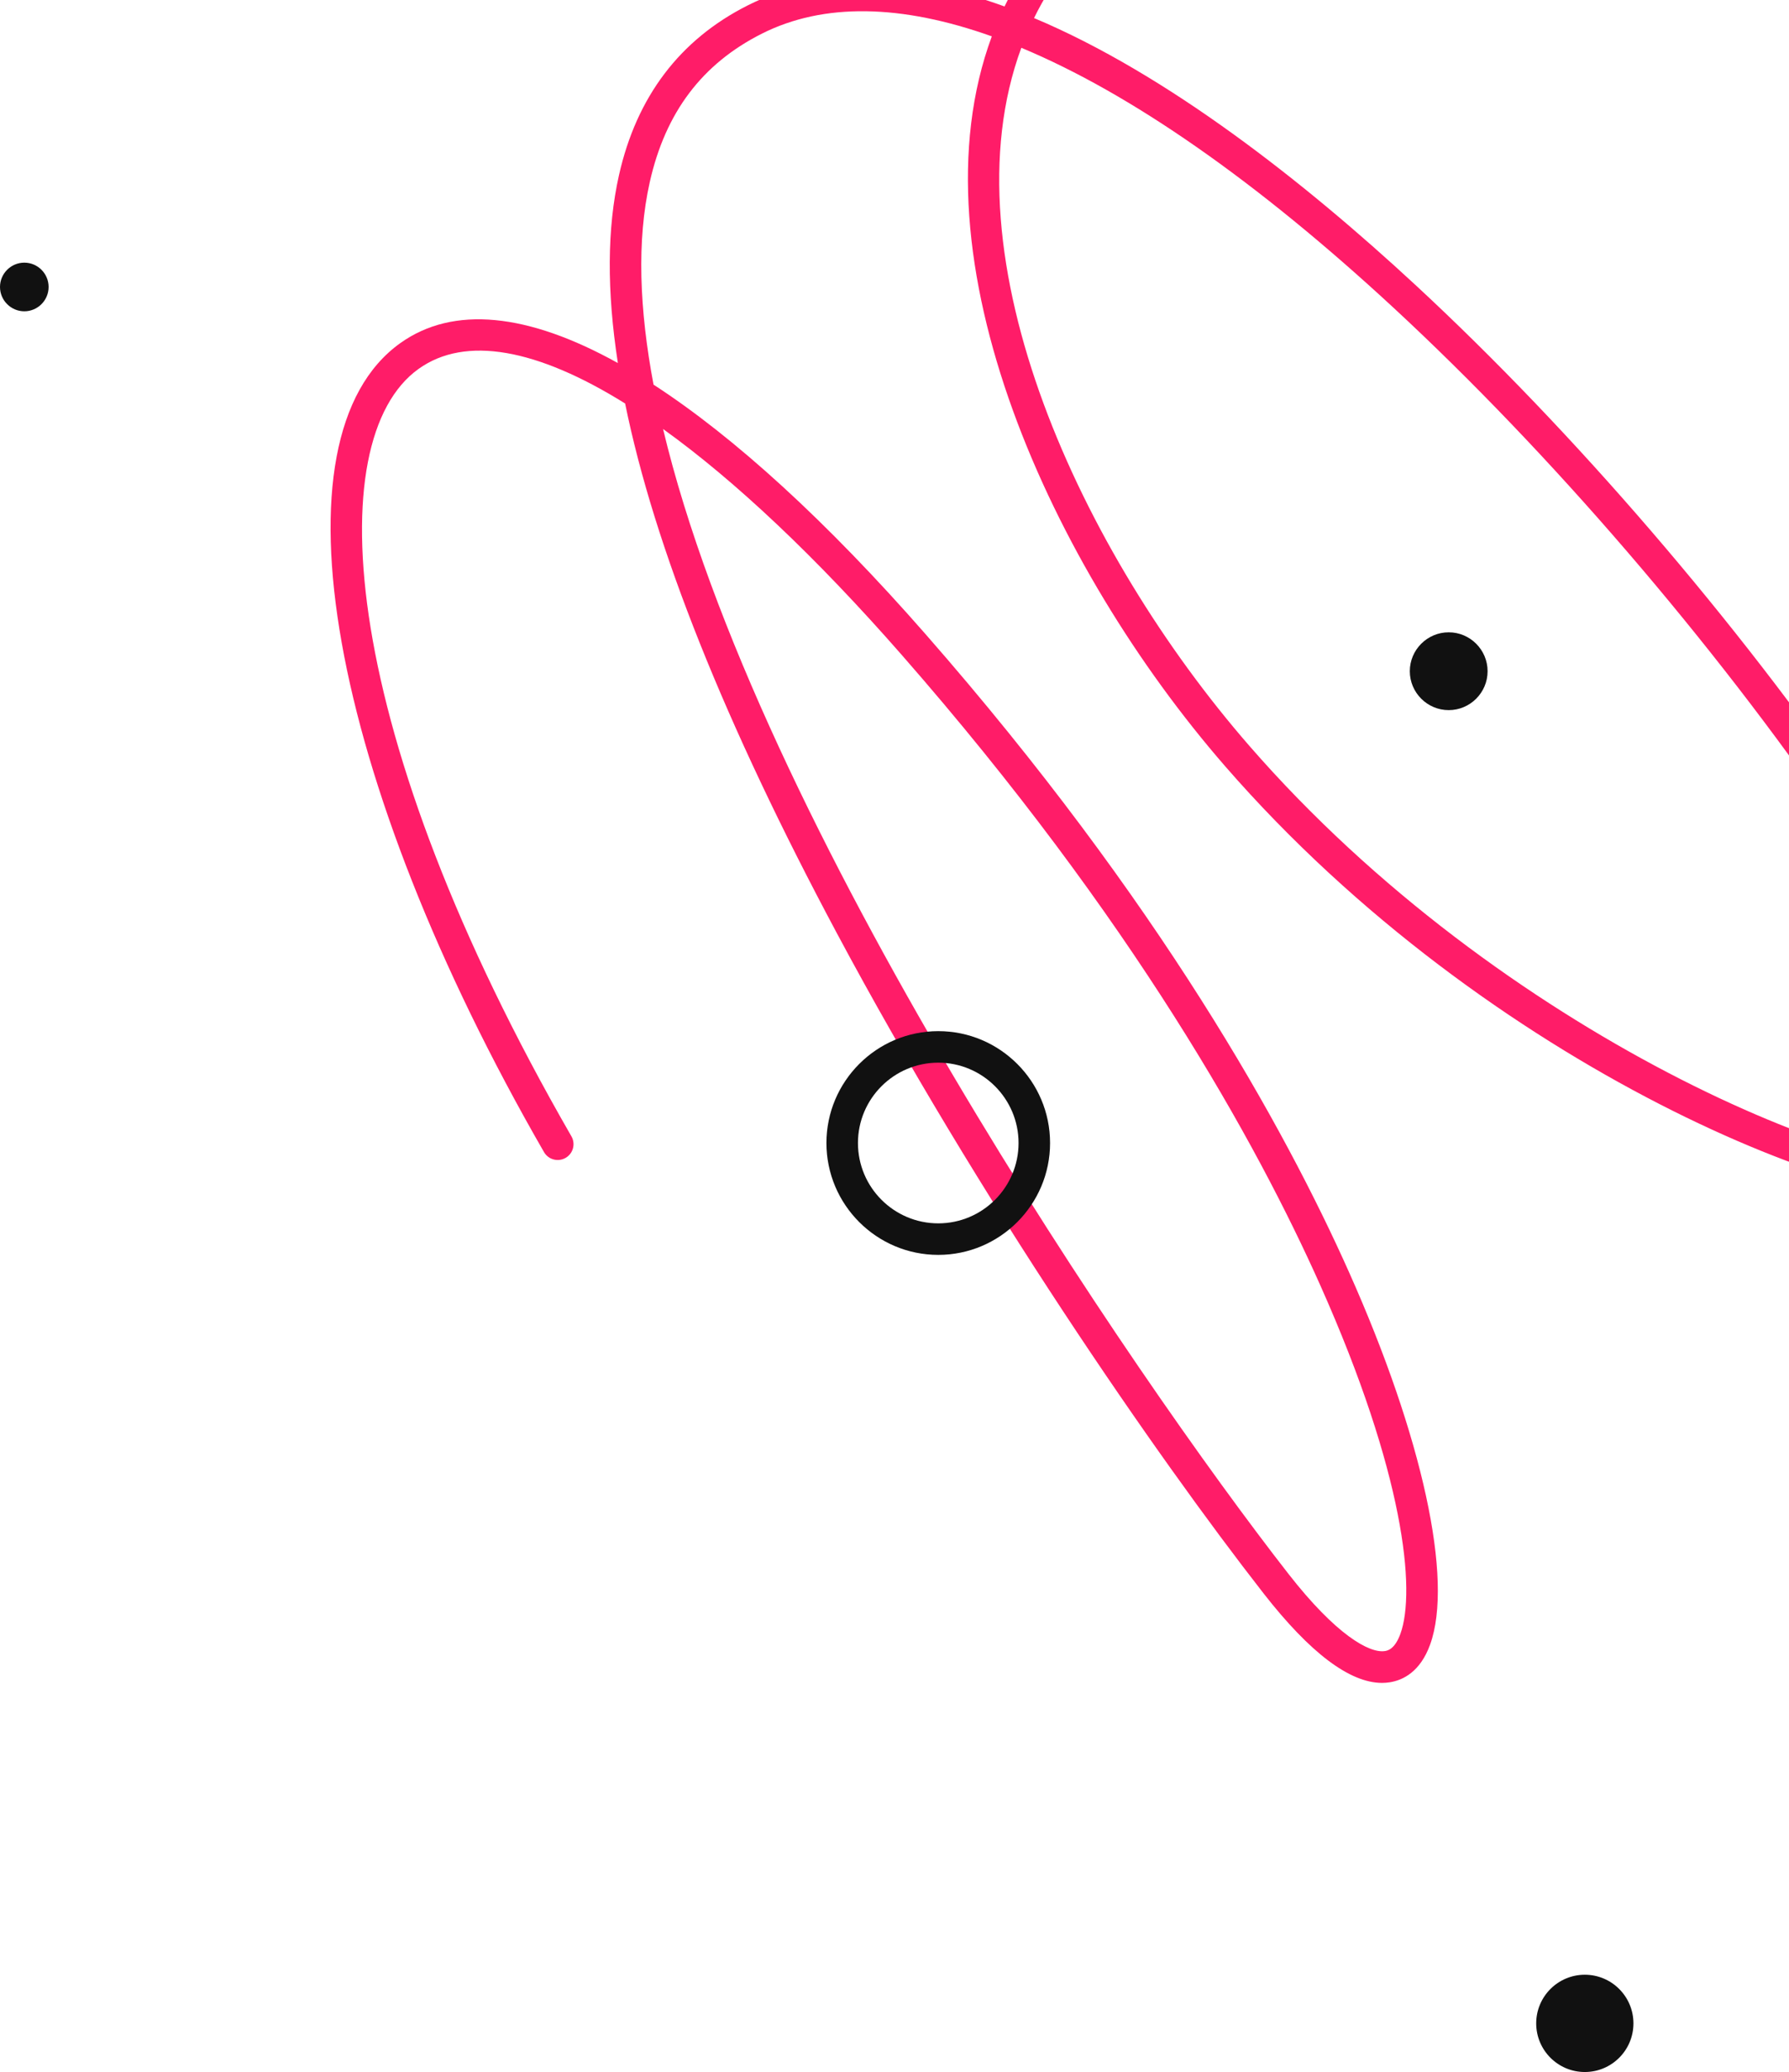 <?xml version="1.0" encoding="UTF-8"?> <svg xmlns="http://www.w3.org/2000/svg" width="184" height="213" viewBox="0 0 184 213" fill="none"> <path d="M142.147 173C138.827 173 134.738 169.919 129.977 163.822C118.845 149.569 100.658 123.22 86.04 95.872C74.562 74.399 67.296 56.212 64.294 41.478C55.235 35.837 47.871 34.48 43.058 37.917C32.839 45.212 34.873 75.34 58.77 116.811C59.218 117.59 58.95 118.582 58.171 119.03C57.392 119.477 56.398 119.21 55.95 118.432C33.78 79.957 27.563 44.983 41.169 35.273C46.625 31.377 54.298 32.179 63.549 37.321C62.401 29.914 62.434 23.467 63.662 18.009C65.475 9.94 69.929 4.068 76.902 0.556C84.781 -3.412 93.911 -2.742 103.319 0.664C111.486 -16.335 132.073 -24.97 164.524 -25C165.422 -25 166.15 -24.275 166.15 -23.378C166.15 -22.481 165.424 -21.753 164.524 -21.751C133.578 -21.721 114.015 -13.78 106.351 1.856C120.051 7.611 134.113 18.685 145.57 29.286C161.817 44.324 178.632 63.865 191.703 82.905C197.779 91.754 211.588 113.128 208.576 120.429C208.13 121.509 206.994 122.893 204.102 123.366C191.979 125.351 153.124 109.926 126.013 78.776C108.215 58.324 93.556 26.599 102.009 3.737C92.694 0.416 84.692 0.27 78.361 3.459C72.214 6.555 68.441 11.547 66.829 18.721C65.488 24.695 65.749 31.765 67.216 39.54C75.56 44.954 85.021 53.578 95.191 65.187C119.245 92.645 132.156 116.01 138.748 130.776C146.313 147.713 149.509 162.384 147.088 169.062C146.067 171.885 144.271 172.726 142.946 172.936C142.683 172.979 142.415 173 142.143 173H142.147ZM68.197 44.099C77.9 84.764 116.582 141.39 132.542 161.822C137.396 168.038 140.837 169.978 142.44 169.726C142.691 169.685 143.449 169.565 144.033 167.955C145.636 163.529 144.436 151.482 135.78 132.099C129.277 117.539 116.531 94.479 92.745 67.326C83.887 57.213 75.569 49.392 68.197 44.099ZM105.045 4.912C97.068 26.508 111.302 56.914 128.472 76.644C154.43 106.471 192.388 121.994 203.58 120.162C204.665 119.984 205.391 119.632 205.571 119.195C206.898 115.978 202.297 104.079 189.023 84.745C176.082 65.897 159.439 46.553 143.362 31.672C129.234 18.596 116.268 9.592 105.047 4.914L105.045 4.912Z" fill="#FF1C68"></path> <path d="M163 213C165.761 213 168 210.761 168 208C168 205.239 165.761 203 163 203C160.239 203 158 205.239 158 208C158 210.761 160.239 213 163 213Z" fill="#111111"></path> <path d="M96.5 129C90.158 129 85 123.84 85 117.5C85 111.16 90.16 106 96.5 106C102.84 106 108 111.16 108 117.5C108 123.84 102.84 129 96.5 129ZM96.5 109.241C91.945 109.241 88.241 112.945 88.241 117.5C88.241 122.055 91.945 125.759 96.5 125.759C101.055 125.759 104.759 122.055 104.759 117.5C104.759 112.945 101.055 109.241 96.5 109.241Z" fill="#111111"></path> <path fill-rule="evenodd" clip-rule="evenodd" d="M2.501 32C3.878 32 5 30.876 5 29.499C5 28.122 3.876 27 2.501 27C1.126 27 0 28.124 0 29.499C0 30.874 1.124 32 2.501 32Z" fill="#111111"></path> <path fill-rule="evenodd" clip-rule="evenodd" d="M149 73C151.204 73 153 71.202 153 69C153 66.798 151.202 65 149 65C146.798 65 145 66.798 145 69C145 71.202 146.798 73 149 73Z" fill="#111111"></path> </svg> 
